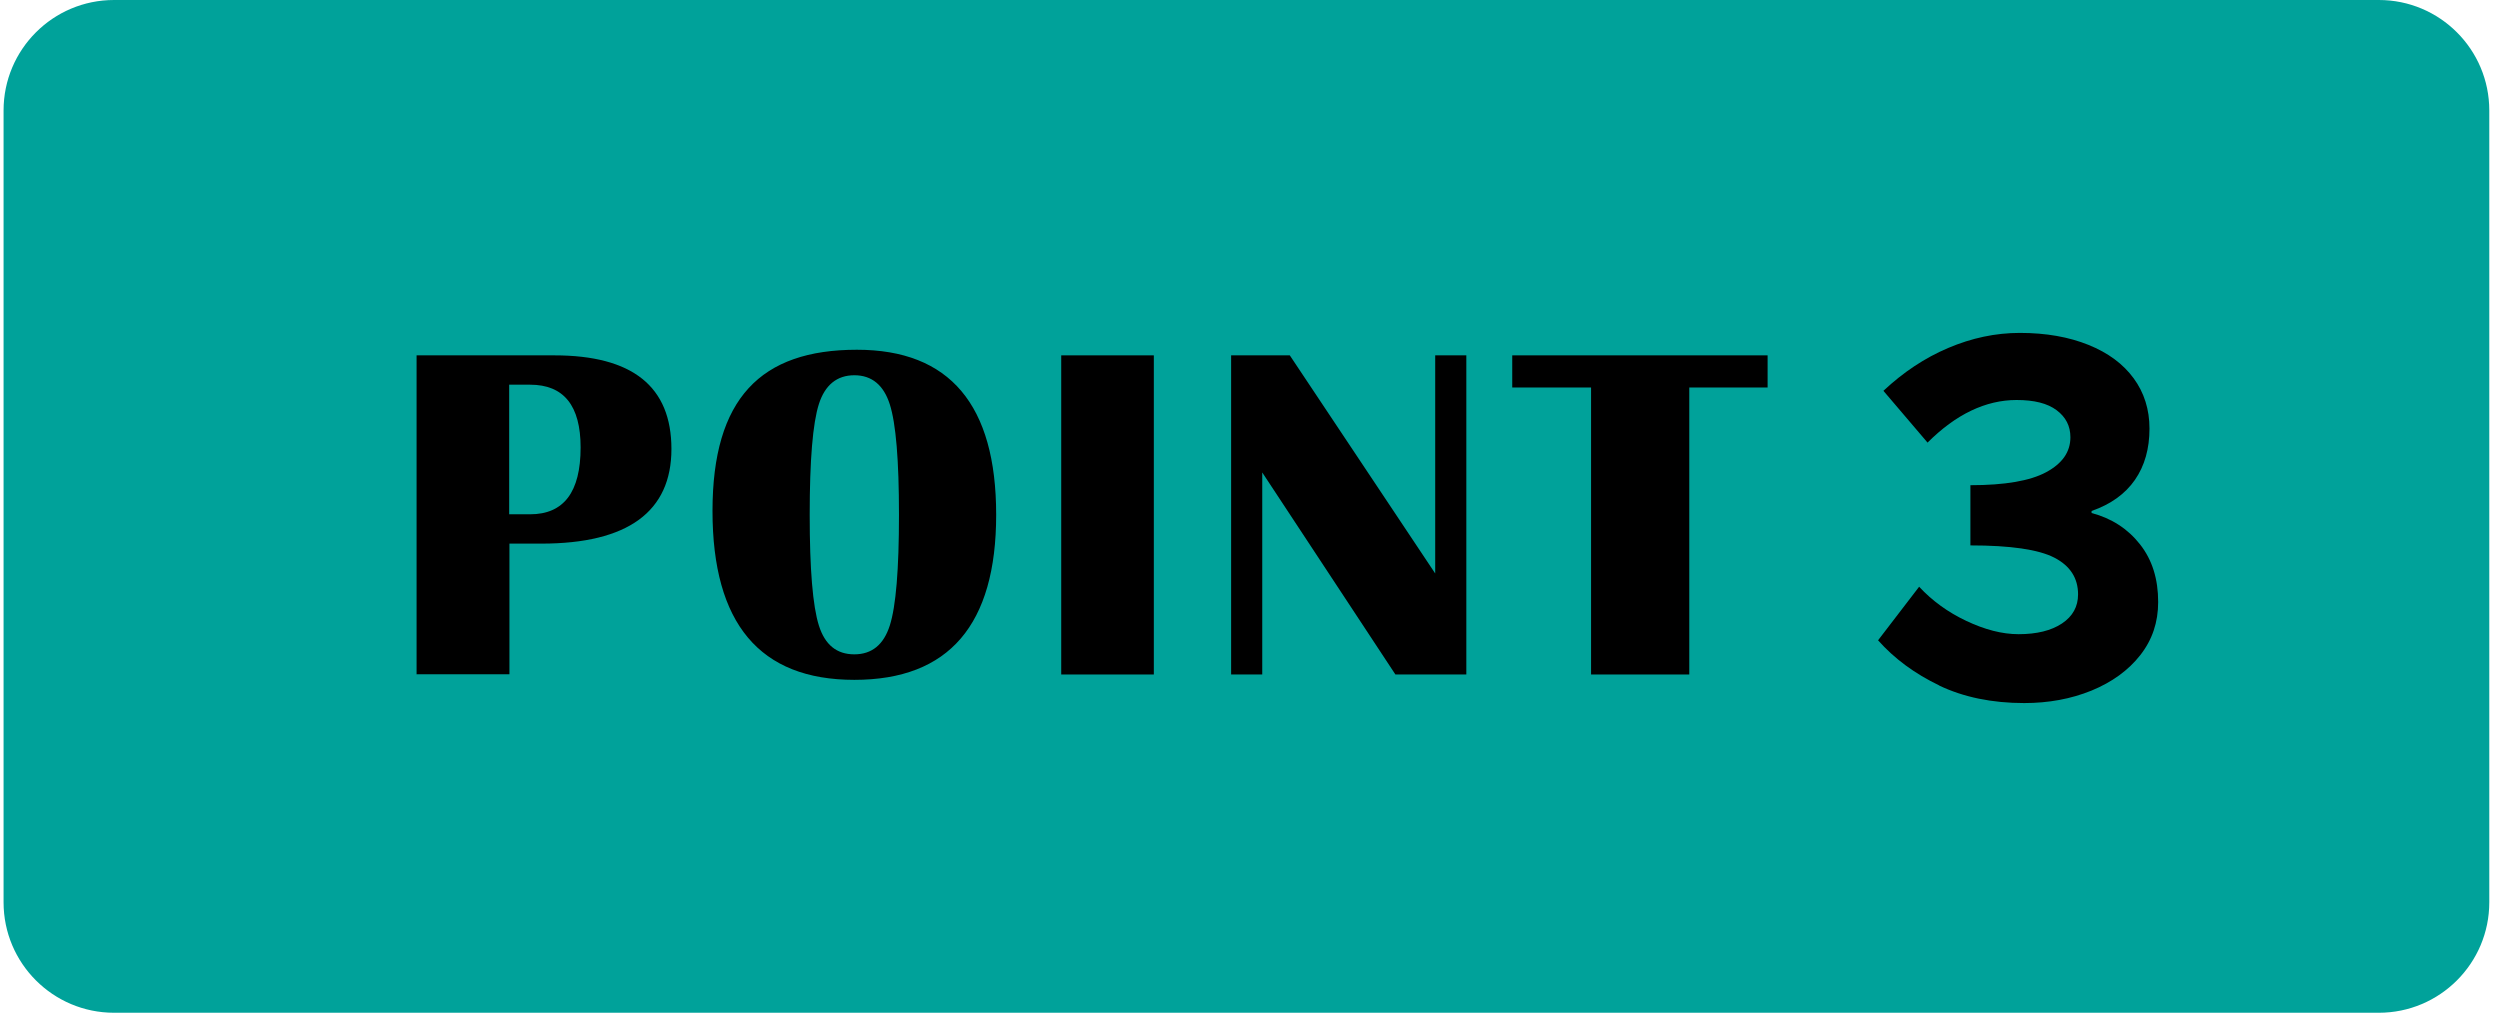 <svg width="98" height="40" viewBox="0 0 98 40" fill="none" xmlns="http://www.w3.org/2000/svg">
<path d="M93.25 0H4.47C2.079 0 0.14 1.939 0.14 4.33V35.37C0.14 37.761 2.079 39.7 4.47 39.7H93.25C95.641 39.7 97.58 37.761 97.58 35.37V4.33C97.58 1.939 95.641 0 93.25 0Z" fill="#00A29A"/>
<path d="M16.33 26.44V13.93H21.73C24.79 13.93 26.32 15.15 26.32 17.6C26.32 20.05 24.62 21.31 21.22 21.31H19.97V26.43H16.34L16.33 26.44ZM19.96 20.16H20.78C22.1 20.16 22.76 19.29 22.76 17.54C22.76 15.9 22.1 15.08 20.78 15.08H19.96V20.16Z" fill="black"/>
<path d="M33.59 13.71C37.23 13.71 39.05 15.87 39.05 20.18C39.05 24.49 37.2 26.65 33.49 26.65C29.78 26.65 27.93 24.44 27.93 20.03C27.93 15.62 29.82 13.71 33.59 13.71ZM33.49 14.71C32.81 14.71 32.34 15.09 32.1 15.84C31.86 16.59 31.74 18.04 31.74 20.18C31.74 22.32 31.86 23.76 32.1 24.52C32.34 25.28 32.8 25.65 33.49 25.65C34.18 25.65 34.64 25.27 34.88 24.52C35.12 23.77 35.24 22.32 35.24 20.18C35.24 18.04 35.12 16.6 34.88 15.85C34.64 15.1 34.18 14.71 33.49 14.71Z" fill="black"/>
<path d="M45.23 13.93V26.44H41.6V13.93H45.23Z" fill="black"/>
<path d="M57.48 13.93V26.44H54.7L49.48 18.52V26.44H48.26V13.93H50.56L56.26 22.48V13.93H57.48Z" fill="black"/>
<path d="M69.29 13.93V15.19H66.22V26.44H62.37V15.19H59.28V13.93H69.29Z" fill="black"/>
<path d="M76.02 26.87C75.06 26.41 74.26 25.82 73.62 25.1L75.23 23C75.74 23.55 76.36 24 77.08 24.34C77.8 24.68 78.48 24.86 79.13 24.86C79.84 24.86 80.41 24.72 80.83 24.44C81.25 24.16 81.46 23.78 81.46 23.3C81.46 22.66 81.15 22.18 80.53 21.86C79.91 21.54 78.81 21.38 77.24 21.38V19.02C78.59 19.02 79.58 18.85 80.21 18.51C80.84 18.17 81.16 17.72 81.16 17.14C81.16 16.7 80.98 16.35 80.62 16.08C80.26 15.81 79.74 15.68 79.05 15.68C77.84 15.68 76.67 16.24 75.56 17.35L73.83 15.32C74.61 14.59 75.45 14.03 76.37 13.64C77.29 13.25 78.22 13.05 79.18 13.05C80.21 13.05 81.1 13.21 81.87 13.52C82.64 13.83 83.23 14.27 83.64 14.83C84.05 15.39 84.26 16.05 84.26 16.8C84.26 17.59 84.07 18.26 83.69 18.81C83.31 19.36 82.74 19.77 81.99 20.03V20.11C82.78 20.32 83.41 20.73 83.89 21.34C84.37 21.95 84.6 22.7 84.6 23.6C84.6 24.39 84.37 25.08 83.9 25.68C83.43 26.28 82.79 26.74 81.99 27.07C81.18 27.4 80.3 27.56 79.35 27.56C78.09 27.56 76.97 27.33 76.01 26.87H76.02Z" fill="black"/>
</svg>
